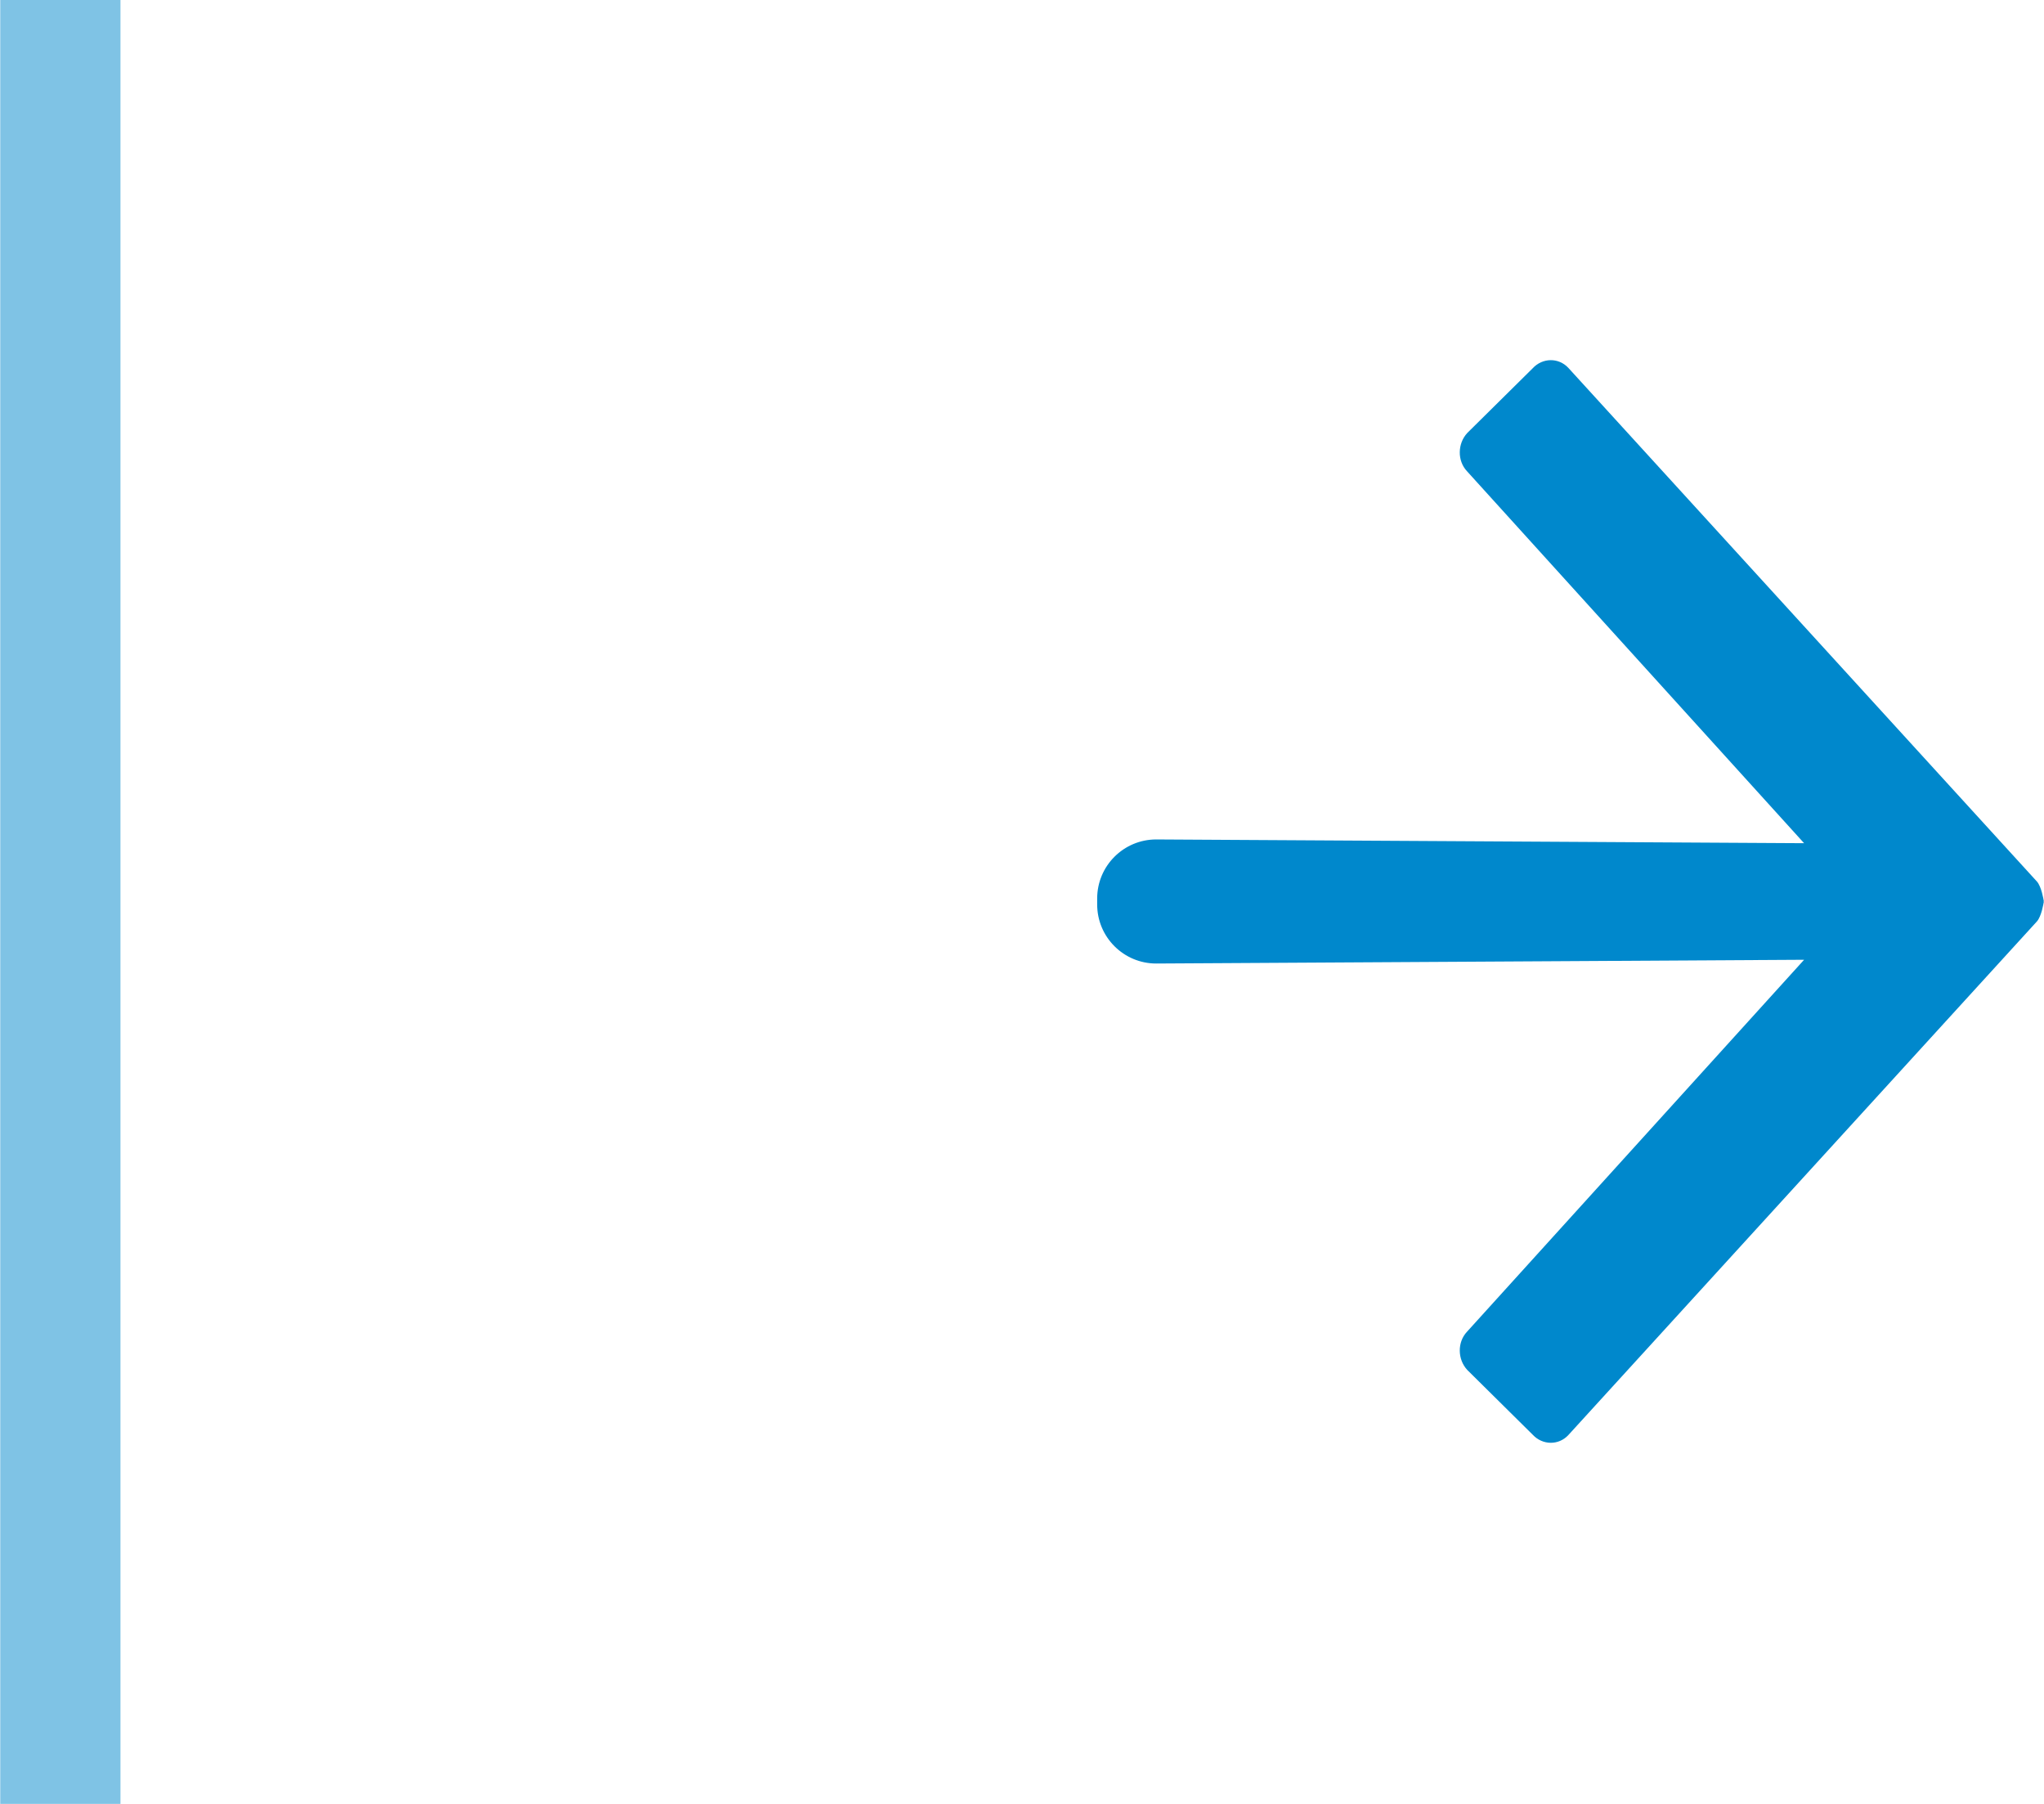 <svg xmlns="http://www.w3.org/2000/svg" xmlns:xlink="http://www.w3.org/1999/xlink" preserveAspectRatio="xMidYMid" width="68" height="60" viewBox="0 0 68 60">
  <defs>
    <style>
      .cls-1, .cls-2 {
        fill: #08c;
        fill-rule: evenodd;
      }

      .cls-2 {
        opacity: 0.5;
      }
    </style>
  </defs>
  <g>
    <path d="M67.990,30.014 C67.984,30.046 67.917,30.475 67.765,30.647 L52.173,47.735 C51.851,48.079 51.318,48.073 50.990,47.720 L48.814,45.567 C48.486,45.214 48.480,44.643 48.800,44.300 L60.019,31.923 L38.464,32.048 C37.382,32.048 36.501,31.169 36.501,30.085 L36.501,29.984 L36.501,29.884 C36.501,28.800 37.382,27.921 38.464,27.921 L60.019,28.046 L48.800,15.669 C48.480,15.325 48.486,14.755 48.814,14.401 L50.990,12.249 C51.318,11.895 51.851,11.890 52.173,12.233 L67.765,29.321 C67.917,29.493 67.984,29.923 67.990,29.955 L67.992,29.955 L67.992,29.964 L67.992,29.974 L67.990,29.974 C67.990,29.975 67.988,29.983 67.988,29.984 C67.988,29.986 67.990,29.994 67.990,29.995 L67.992,29.995 L67.992,30.005 L67.992,30.014 L67.990,30.014 Z" class="cls-1"/>
    <path d="M4.008,-0.001 L4.008,60.000 L0.008,60.000 L0.008,-0.001 L4.008,-0.001 Z" class="cls-2"/>
  </g>
</svg>
